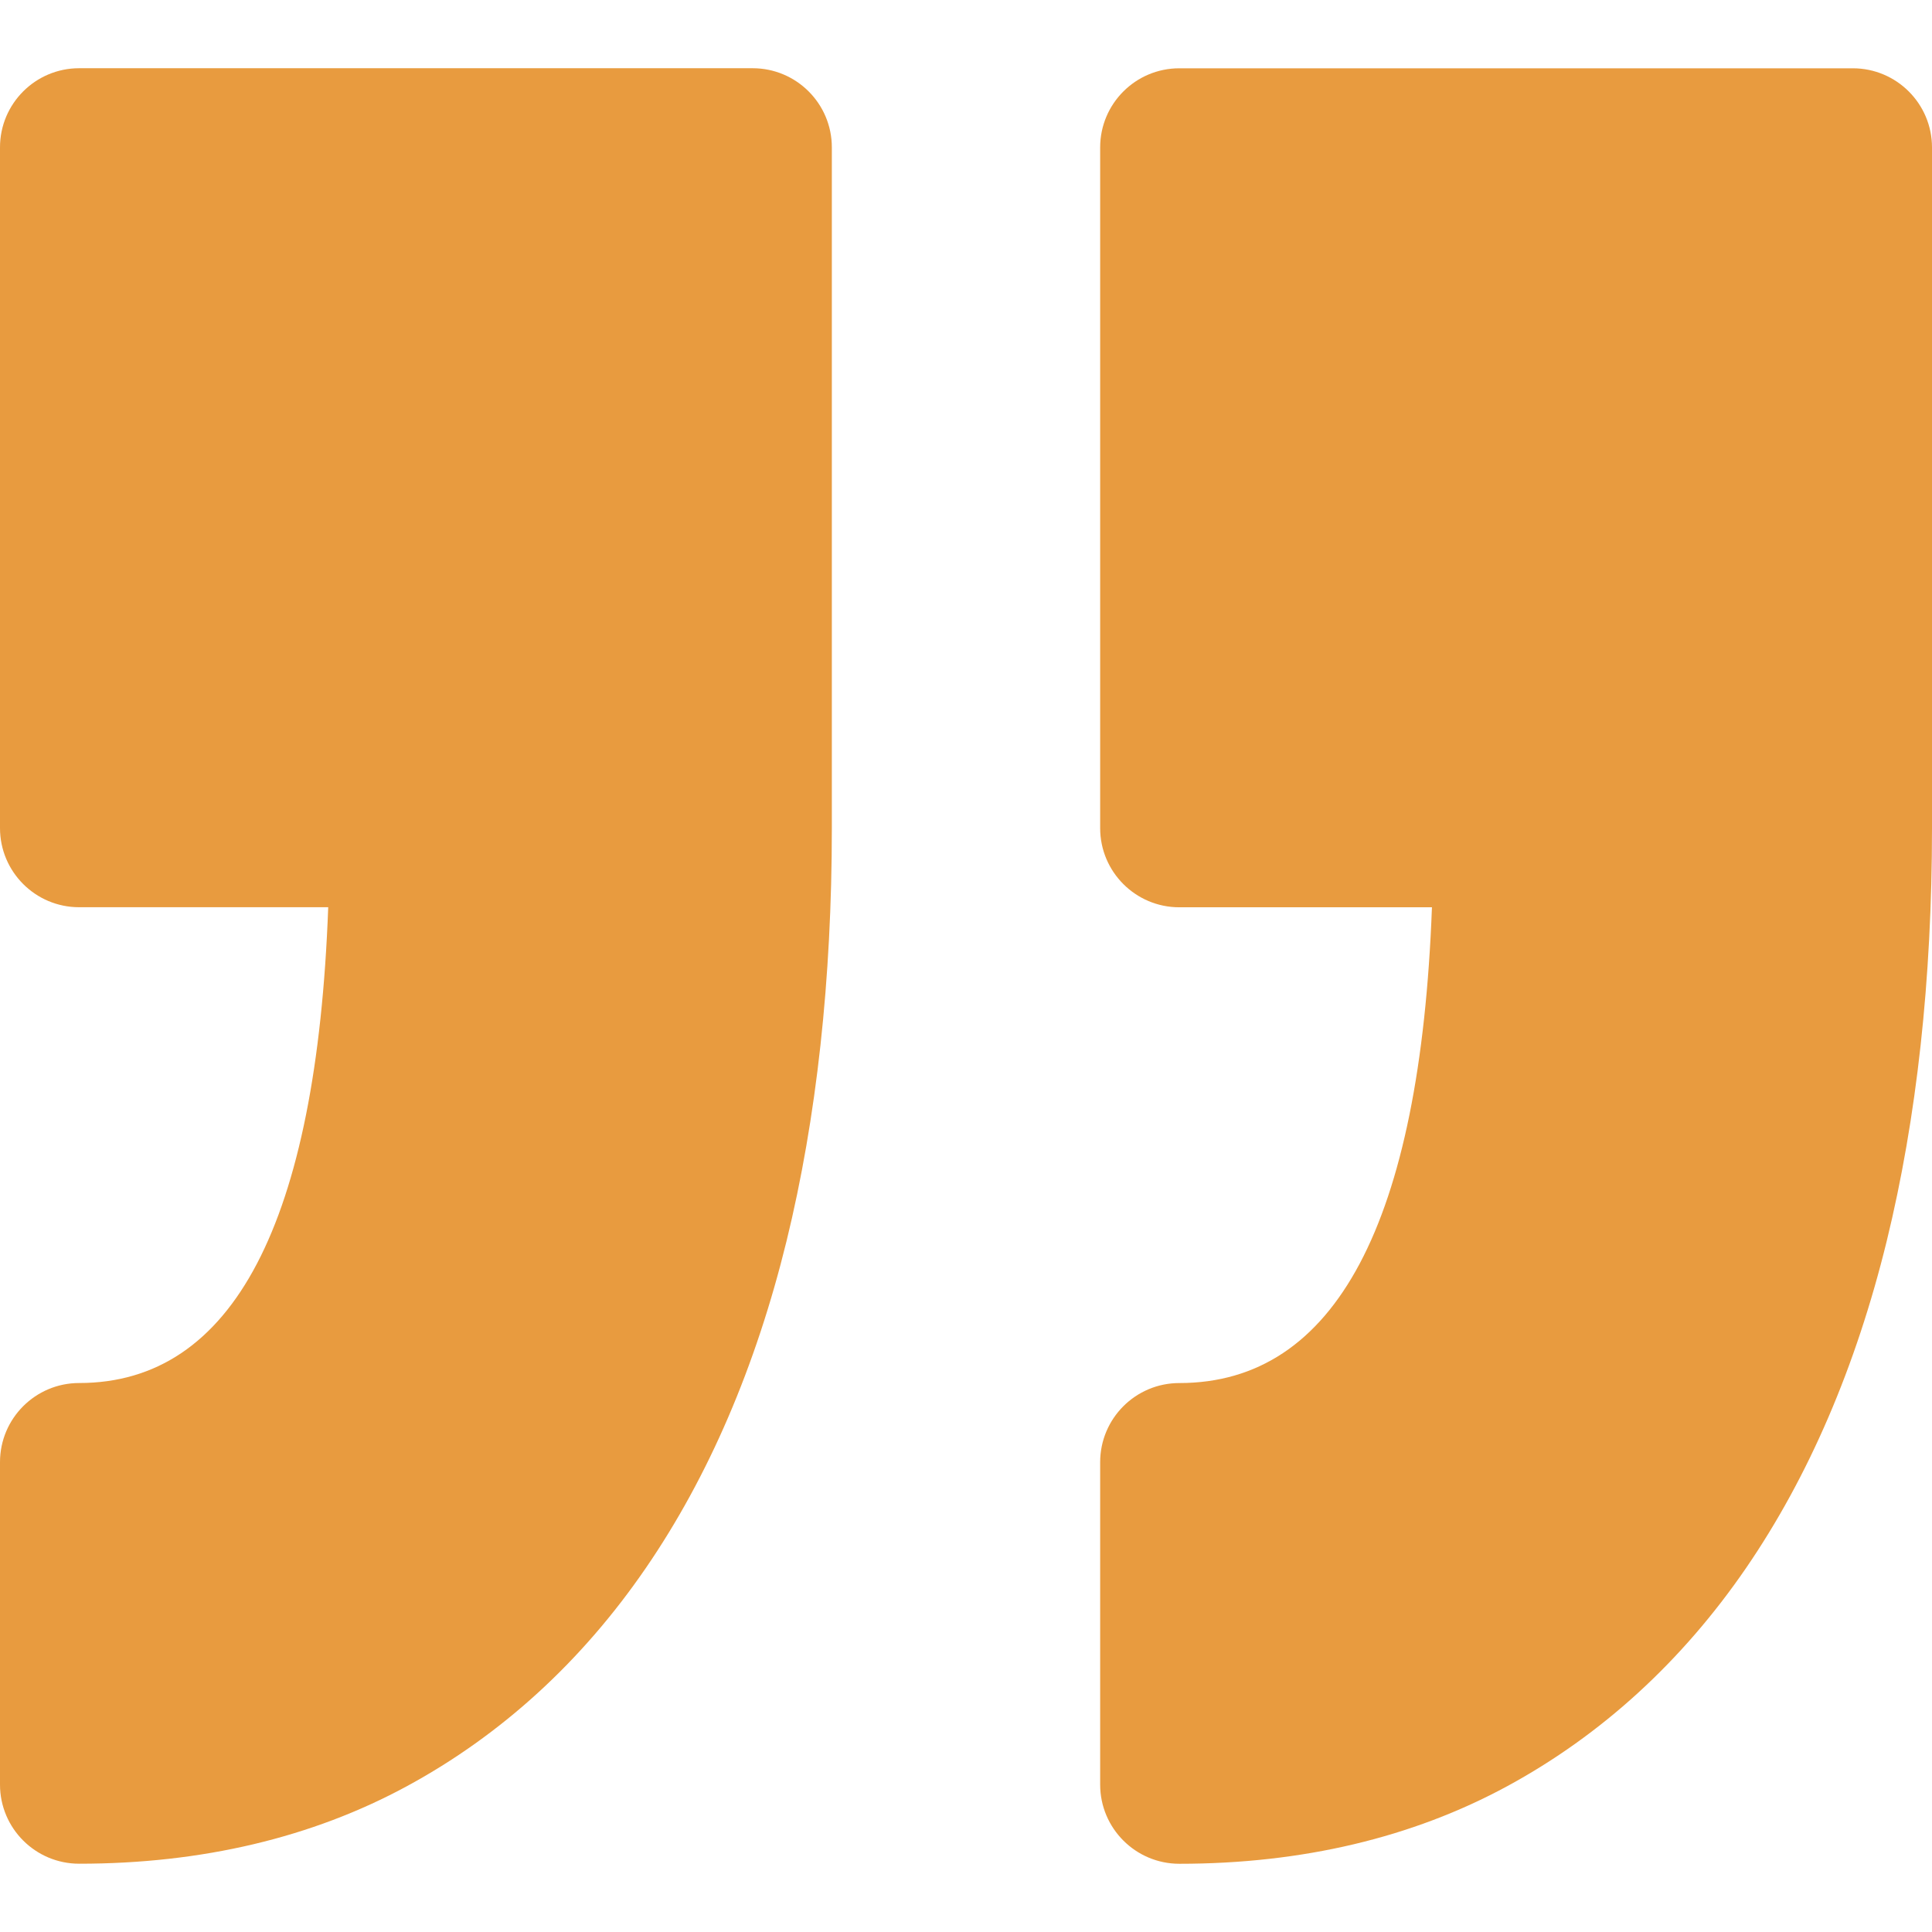 <?xml version="1.0" encoding="UTF-8"?> <svg xmlns="http://www.w3.org/2000/svg" xmlns:xlink="http://www.w3.org/1999/xlink" xmlns:svgjs="http://svgjs.com/svgjs" width="512" height="512" x="0" y="0" viewBox="0 0 349.078 349.078" style="enable-background:new 0 0 512 512" xml:space="preserve" class=""> <g> <g xmlns="http://www.w3.org/2000/svg"> <path d="M198.779,322.441v-58.245c0-7.903,6.406-14.304,14.304-14.304c28.183,0,43.515-28.904,45.643-85.961h-45.643 c-7.897,0-14.304-6.41-14.304-14.304V26.64c0-7.9,6.406-14.301,14.304-14.301h121.69c7.896,0,14.305,6.408,14.305,14.301v122.988 c0,27.349-2.761,52.446-8.181,74.611c-5.568,22.722-14.115,42.587-25.398,59.049c-11.604,16.917-26.132,30.192-43.155,39.437 c-17.152,9.304-37.09,14.026-59.267,14.026C205.186,336.745,198.779,330.338,198.779,322.441z M14.301,249.887 C6.404,249.887,0,256.293,0,264.185v58.257c0,7.896,6.404,14.298,14.301,14.298c22.166,0,42.114-4.723,59.255-14.026 c17.032-9.244,31.558-22.508,43.161-39.437c11.29-16.462,19.836-36.328,25.404-59.061c5.423-22.165,8.178-47.263,8.178-74.6V26.628 c0-7.9-6.41-14.301-14.304-14.301H14.301C6.404,12.327,0,18.734,0,26.628v122.988c0,7.899,6.404,14.304,14.301,14.304h45.002 C57.201,220.982,42.09,249.887,14.301,249.887z" fill="#e89b3f" data-original="#000000" style="" class=""></path> </g> <g xmlns="http://www.w3.org/2000/svg"> </g> <g xmlns="http://www.w3.org/2000/svg"> </g> <g xmlns="http://www.w3.org/2000/svg"> </g> <g xmlns="http://www.w3.org/2000/svg"> </g> <g xmlns="http://www.w3.org/2000/svg"> </g> <g xmlns="http://www.w3.org/2000/svg"> </g> <g xmlns="http://www.w3.org/2000/svg"> </g> <g xmlns="http://www.w3.org/2000/svg"> </g> <g xmlns="http://www.w3.org/2000/svg"> </g> <g xmlns="http://www.w3.org/2000/svg"> </g> <g xmlns="http://www.w3.org/2000/svg"> </g> <g xmlns="http://www.w3.org/2000/svg"> </g> <g xmlns="http://www.w3.org/2000/svg"> </g> <g xmlns="http://www.w3.org/2000/svg"> </g> <g xmlns="http://www.w3.org/2000/svg"> </g> </g> </svg> 